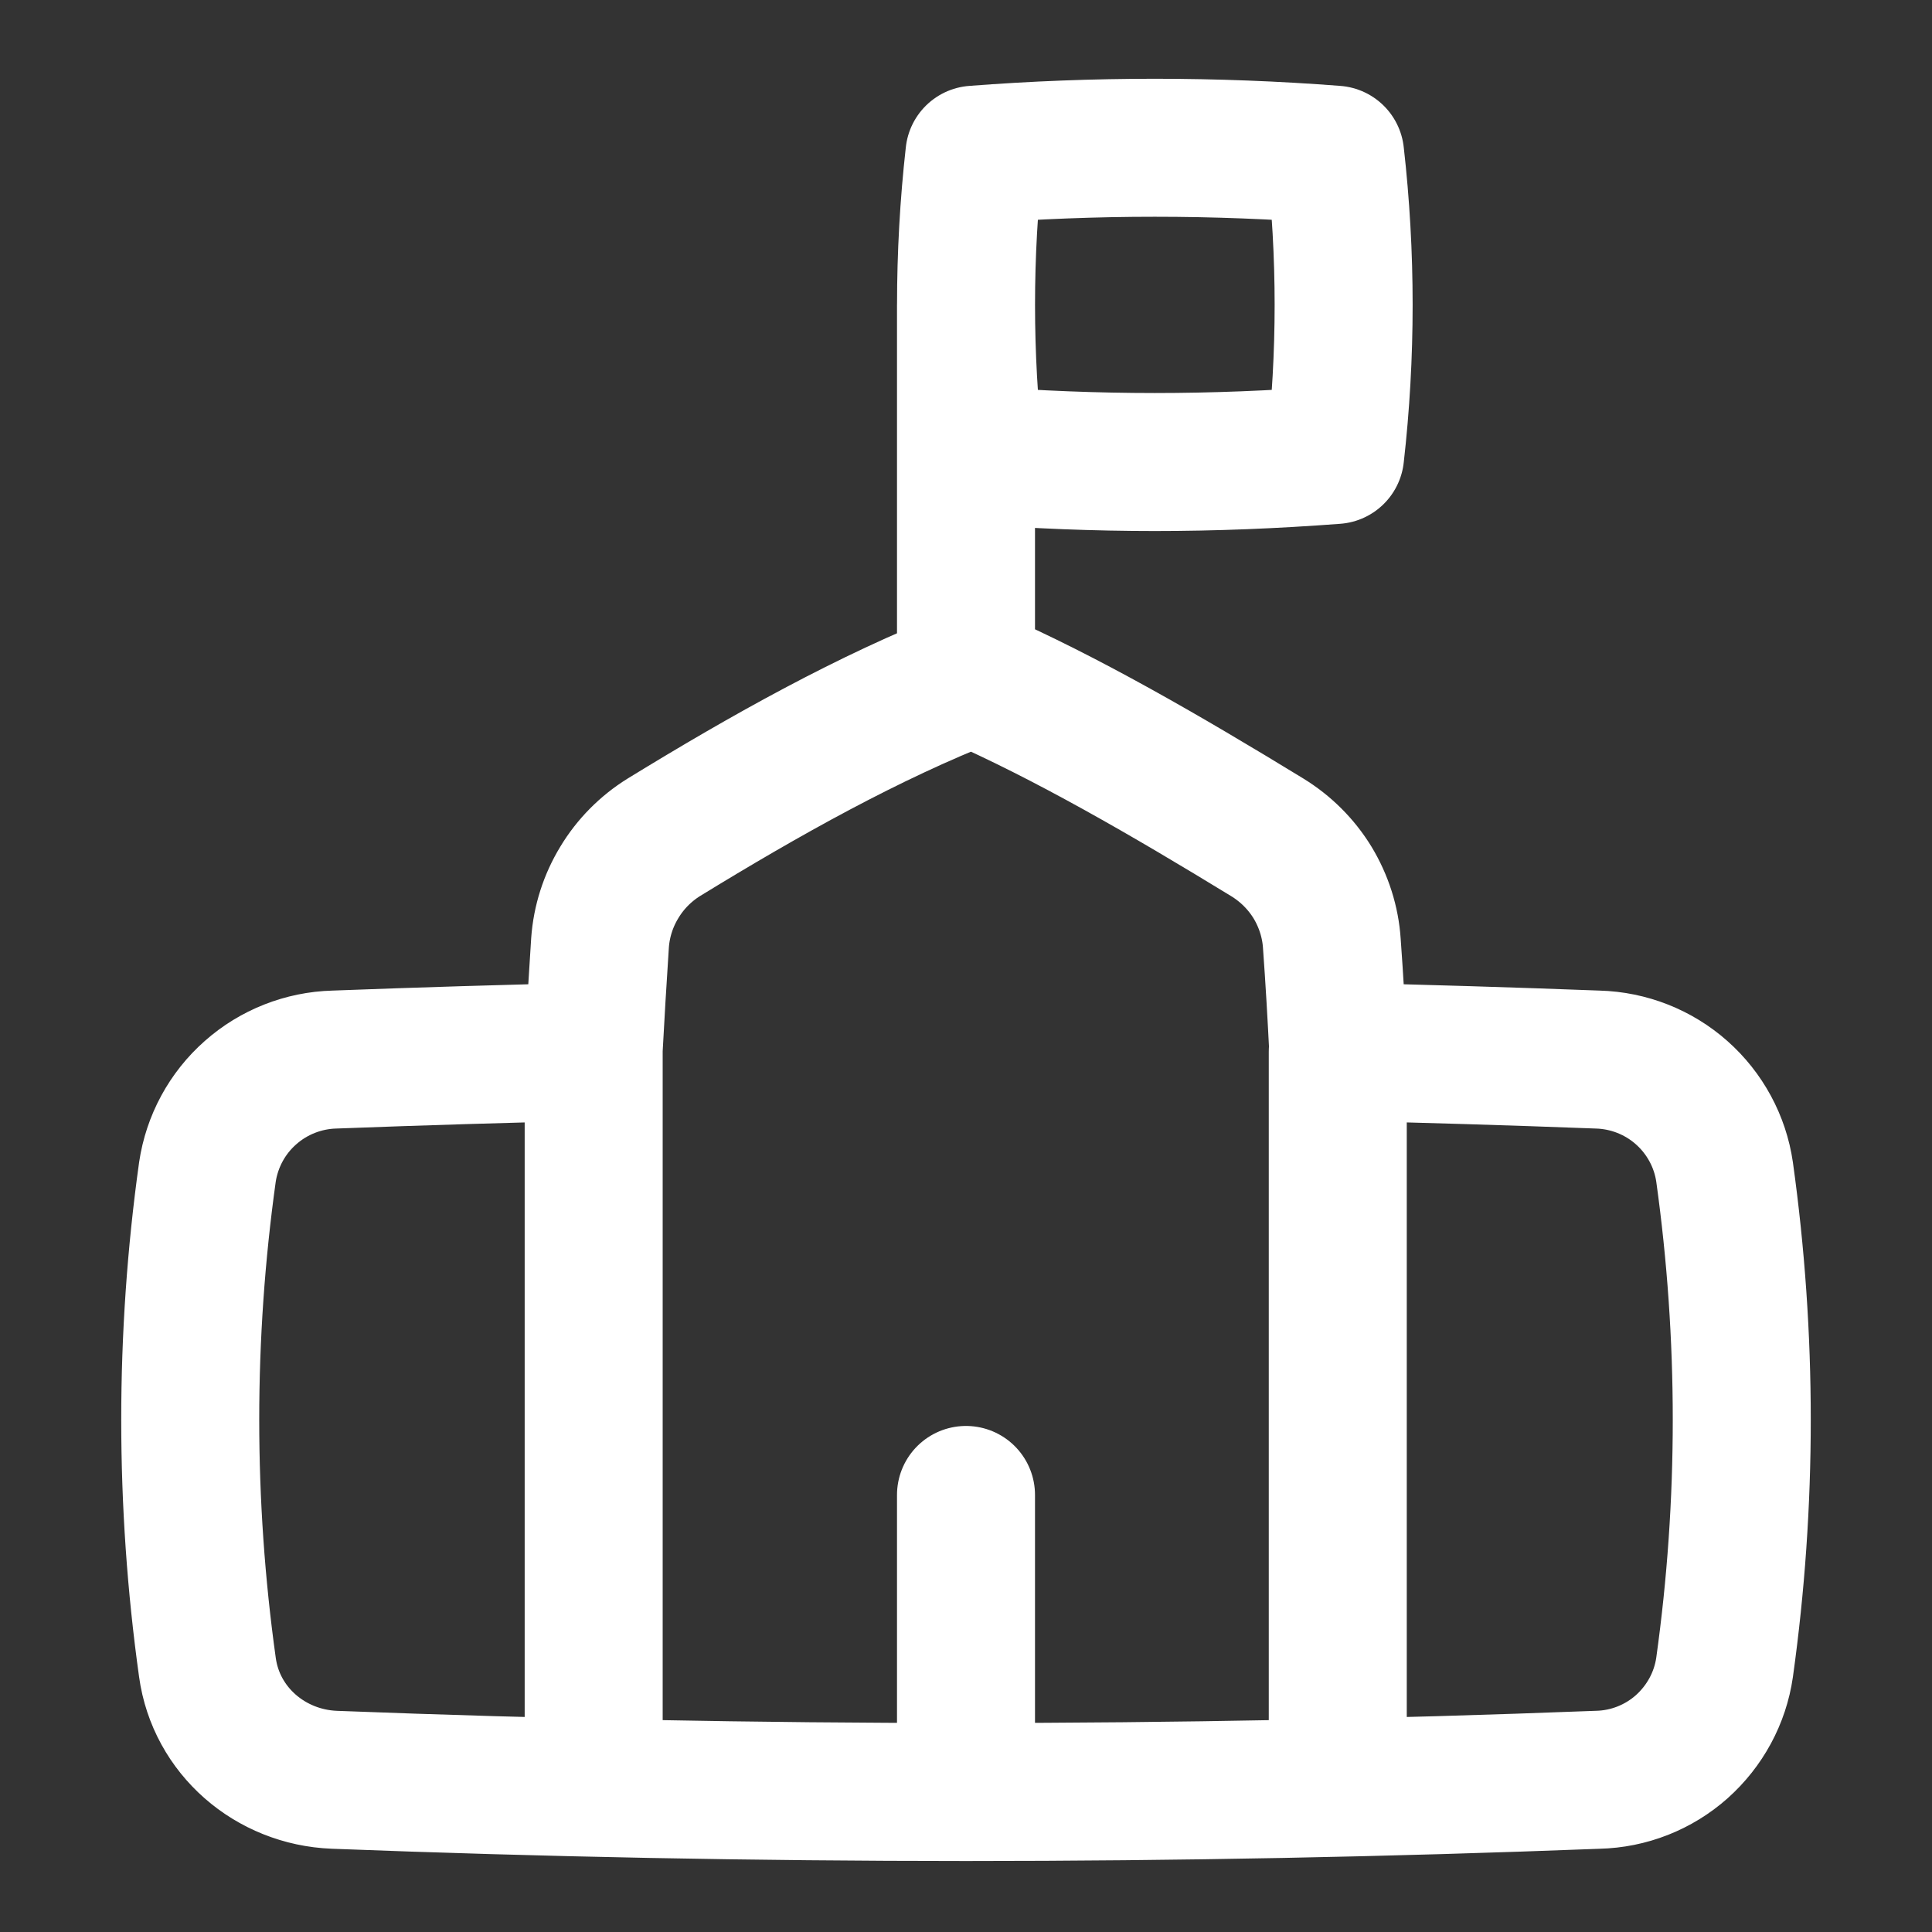 <svg width="14" height="14" viewBox="0 0 14 14" fill="none" xmlns="http://www.w3.org/2000/svg">
<rect x="0" y="0" width="14" height="14" fill="#333333" stroke="none"/>
<g clip-path="url(#clip0_10002_253)">
<path d="M7 2.21V4.903M4.302 7.62V12.944M7 10.833V12.985M9.694 7.62V12.944M4.301 7.621C3.683 7.635 3.057 7.654 2.423 7.678C2.199 7.684 1.983 7.769 1.815 7.918C1.646 8.067 1.536 8.271 1.503 8.493C1.337 9.684 1.337 10.892 1.503 12.082C1.566 12.542 1.959 12.879 2.423 12.897C5.474 13.015 8.527 13.015 11.577 12.897C11.802 12.892 12.018 12.807 12.186 12.658C12.354 12.508 12.465 12.305 12.497 12.082C12.663 10.892 12.663 9.684 12.497 8.493C12.465 8.271 12.354 8.067 12.186 7.918C12.018 7.769 11.802 7.684 11.577 7.678C10.943 7.654 10.317 7.635 9.698 7.621C9.685 7.36 9.67 7.098 9.651 6.837C9.641 6.681 9.592 6.529 9.511 6.395C9.429 6.261 9.316 6.149 9.182 6.067C8.454 5.622 7.726 5.2 7.046 4.903C6.293 5.198 5.55 5.614 4.811 6.067C4.679 6.149 4.568 6.261 4.488 6.394C4.407 6.527 4.359 6.677 4.348 6.832C4.33 7.102 4.315 7.364 4.301 7.621ZM7.061 3.297C7.963 3.365 8.773 3.365 9.675 3.297C9.757 2.574 9.757 1.844 9.675 1.121C8.805 1.054 7.931 1.054 7.061 1.121C6.98 1.844 6.98 2.574 7.061 3.297Z" stroke="white" stroke-linecap="round" stroke-linejoin="round"/>
</g>
<defs>
<clipPath id="clip0_10002_253">
<rect width="14" height="14" fill="white"/>
</clipPath>
</defs>
</svg>
